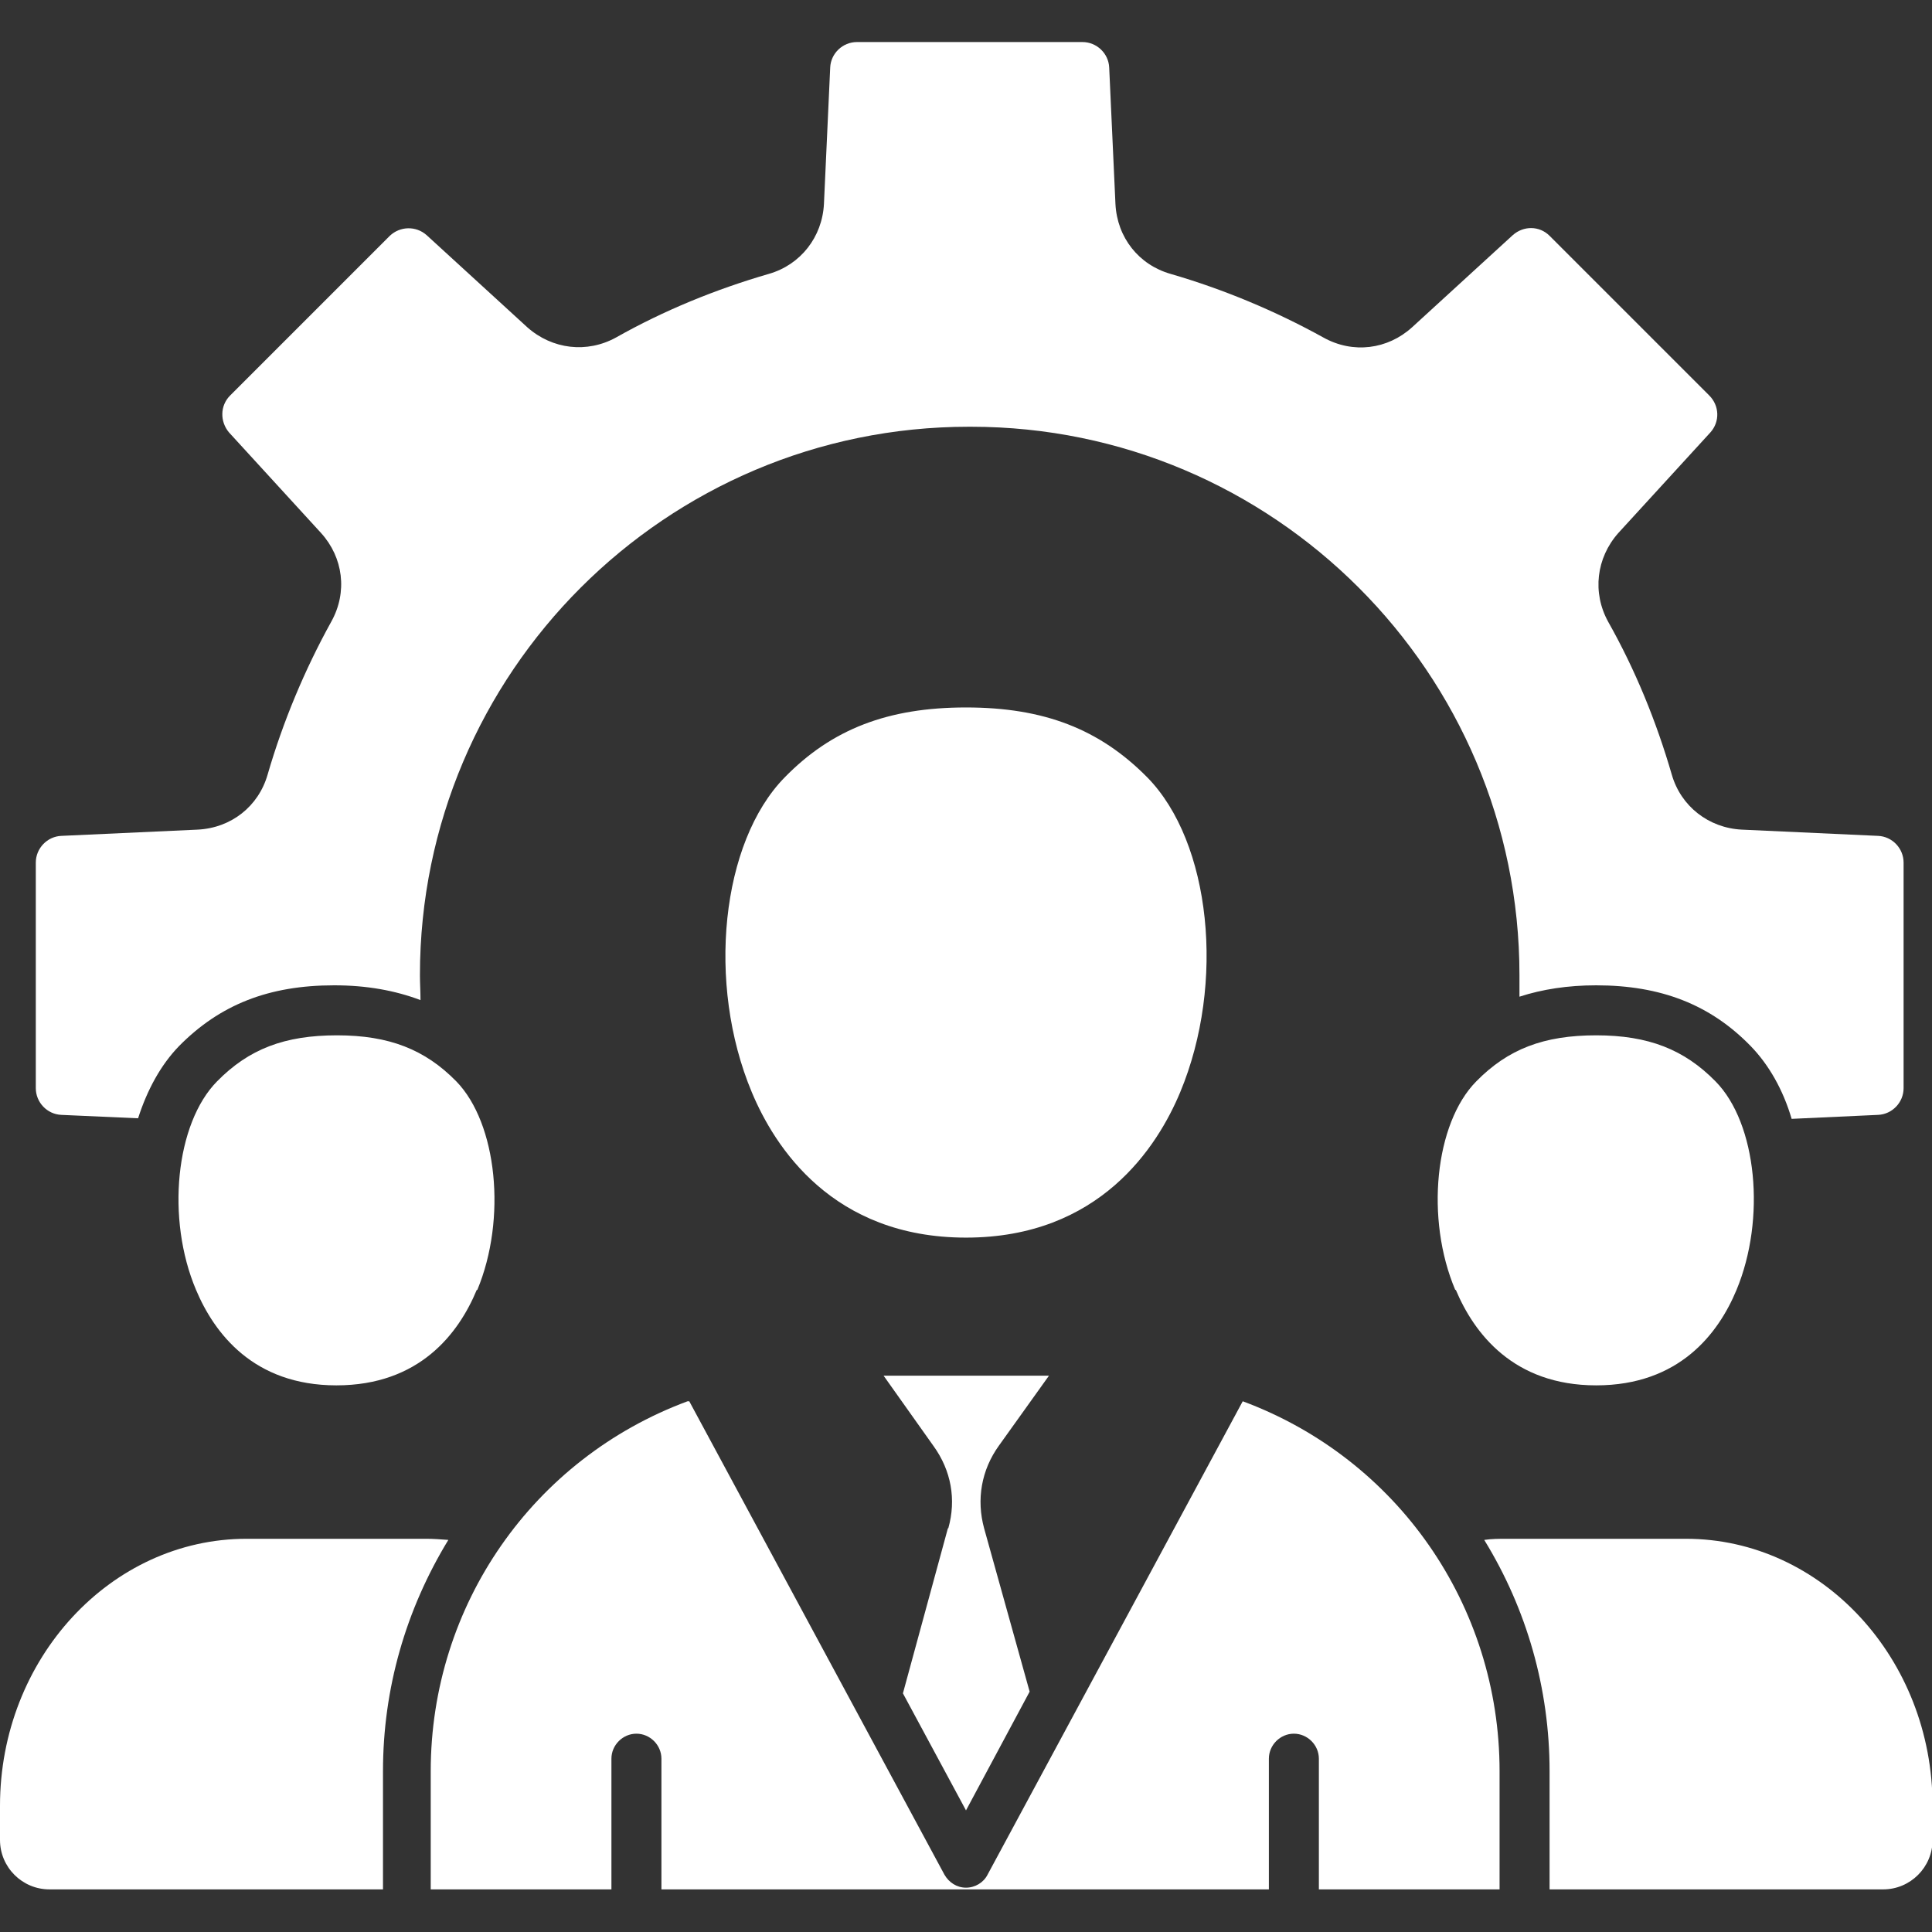 <?xml version="1.0" encoding="UTF-8"?>
<svg id="Layer_1" data-name="Layer 1" xmlns="http://www.w3.org/2000/svg" viewBox="0 0 34 34">
  <rect x="0" y="0" width="34" height="34" fill="#333333" stroke="none"/>
  <defs>
    <style>
      .cls-1 {
        fill: #fff;
        fill-rule: evenodd;
      }
    </style>
  </defs>
  <path class="cls-1" d="M17.09,7.51c5.32,0,9.65,4.33,9.65,9.65,0,.13,0,.25,0,.38.4-.13.85-.2,1.35-.2,1.14,0,2.01.34,2.72,1.07.32.33.57.77.72,1.28l1.52-.07c.25-.01.45-.22.45-.47v-3.97c0-.25-.2-.46-.45-.47l-2.4-.11c-.58-.03-1.07-.41-1.23-.97-.27-.93-.64-1.84-1.12-2.69-.28-.51-.21-1.12.18-1.56l1.62-1.77c.17-.19.16-.47-.02-.65l-2.81-2.81c-.18-.18-.46-.18-.65-.01l-1.77,1.62c-.43.39-1.04.47-1.56.18-.85-.47-1.76-.85-2.69-1.12-.56-.16-.94-.64-.97-1.23l-.11-2.4c-.01-.25-.22-.45-.47-.45h-3.97c-.25,0-.46.2-.47.45l-.11,2.4c-.03.58-.41,1.07-.97,1.23-.93.27-1.84.64-2.69,1.12-.51.28-1.12.21-1.56-.18l-1.77-1.62c-.19-.17-.47-.16-.65.01l-2.81,2.81c-.18.18-.18.46-.02.65l1.62,1.77c.39.43.47,1.04.18,1.56-.47.85-.85,1.76-1.12,2.69-.16.56-.64.94-1.23.97l-2.4.11c-.25.01-.45.22-.45.47v3.97c0,.25.2.46.45.47l1.35.06c.16-.5.4-.94.72-1.27.72-.73,1.58-1.07,2.73-1.07.57,0,1.07.09,1.52.26,0-.15-.01-.29-.01-.44,0-5.32,4.33-9.65,9.66-9.65h0ZM25.61,22.7c-.53-1.25-.36-2.93.37-3.67.56-.57,1.19-.81,2.11-.81s1.55.25,2.1.81c.73.74.89,2.42.37,3.67-.32.77-1.01,1.68-2.47,1.68s-2.15-.92-2.47-1.68h0ZM26.12,27.1c.75,1.22,1.15,2.62,1.15,4.07v2.08h5.87c.48,0,.87-.39.87-.87v-.6c0-2.59-1.95-4.7-4.34-4.7h-3.16c-.13,0-.26,0-.39.02h0ZM16.68,26.9l-.79,2.9,1.11,2.06,1.12-2.09-.8-2.87c-.14-.51-.05-1.03.26-1.46l.88-1.23h-2.91l.88,1.24c.31.43.4.94.26,1.44ZM12.13,24.66l4.49,8.33c.08.14.22.23.38.23s.31-.09.38-.23l4.49-8.33c2.72,1.01,4.52,3.59,4.52,6.51v2.08h-3.18v-2.3c0-.24-.2-.44-.44-.44s-.44.2-.44.44v2.3h-10.69v-2.3c0-.24-.2-.44-.44-.44s-.44.2-.44.44v2.3h-3.18v-2.08c0-2.92,1.8-5.5,4.52-6.51h0ZM4.34,27.08c-2.39,0-4.34,2.11-4.34,4.7v.6c0,.48.39.87.87.87h5.87v-2.08c0-1.45.4-2.84,1.15-4.07-.13-.01-.26-.02-.39-.02h-3.16ZM8.39,22.7c-.32.77-1.01,1.68-2.47,1.68s-2.15-.92-2.47-1.68c-.53-1.25-.36-2.93.37-3.67.56-.57,1.19-.81,2.11-.81s1.55.25,2.1.81c.72.74.89,2.42.37,3.67h0ZM20.19,13.68c1.12,1.14,1.38,3.62.58,5.54-.4.96-1.42,2.56-3.77,2.56s-3.37-1.6-3.77-2.56c-.8-1.91-.54-4.4.58-5.54.83-.85,1.82-1.23,3.19-1.23s2.35.38,3.19,1.23h0Z"/>
</svg>